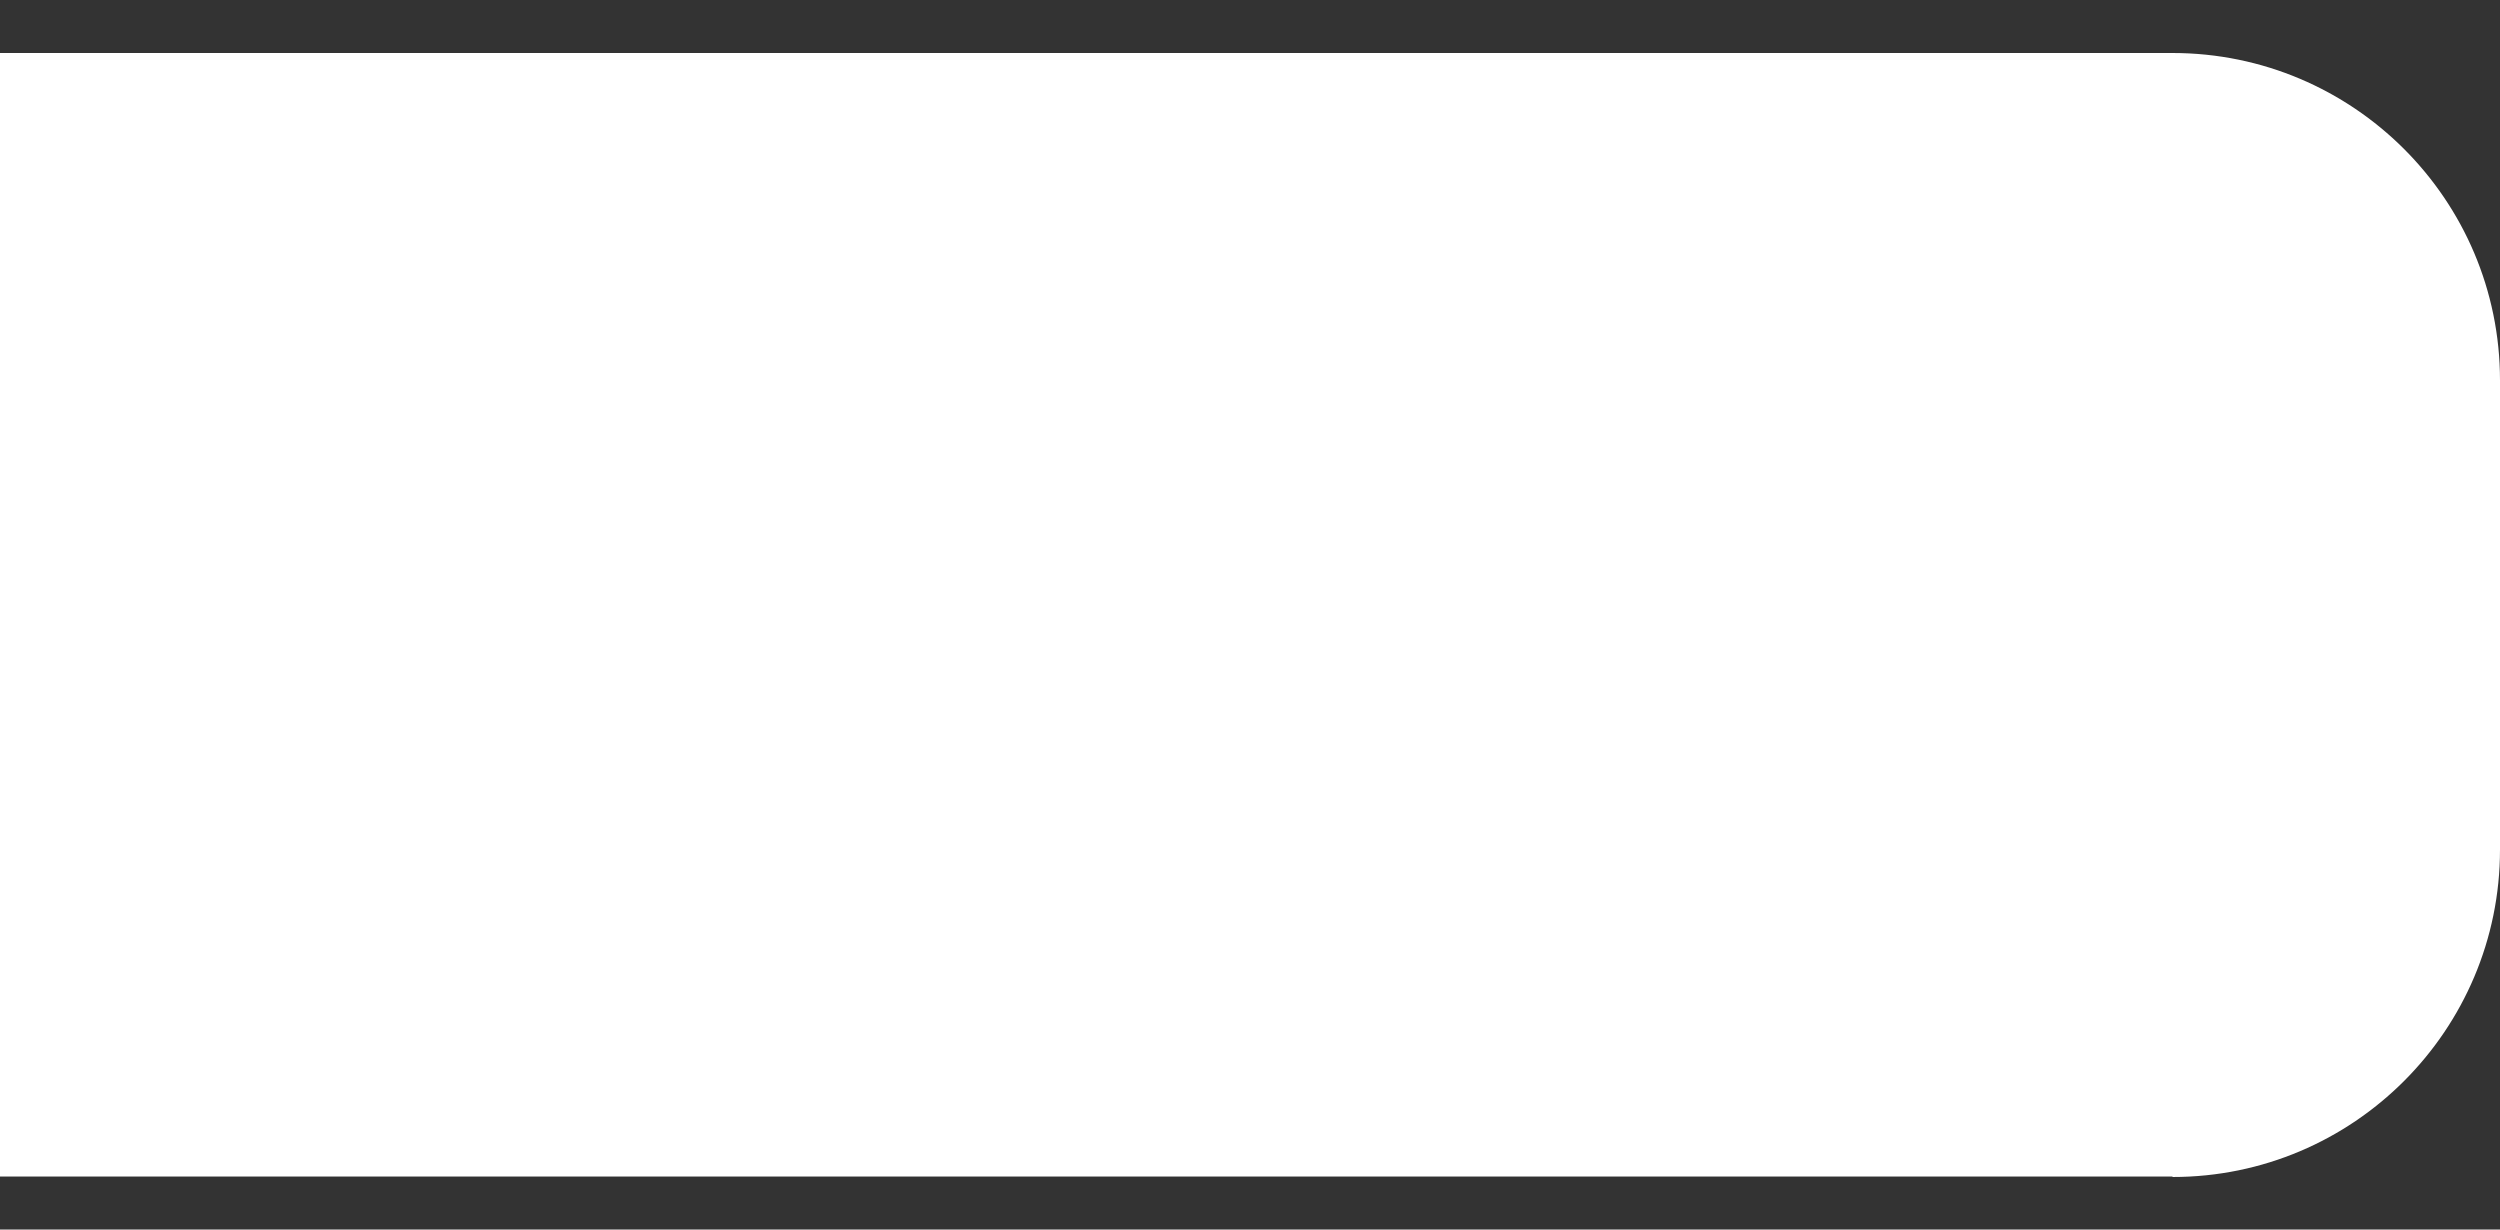 <svg xmlns="http://www.w3.org/2000/svg" viewBox="0 0 500 245.9"><rect x="0" y="0" width="500" height="245.9" fill="#333333" stroke="none"/><defs><style>      .cls-1 {        fill: #fff;      }    </style></defs><g><g id="Layer_1"><path class="cls-1" d="M434.5,235.3H0V10.6h434.5c36.1,0,65.5,29.3,65.5,65.5v93.8c0,36.1-29.3,65.5-65.5,65.5Z"></path></g></g></svg>